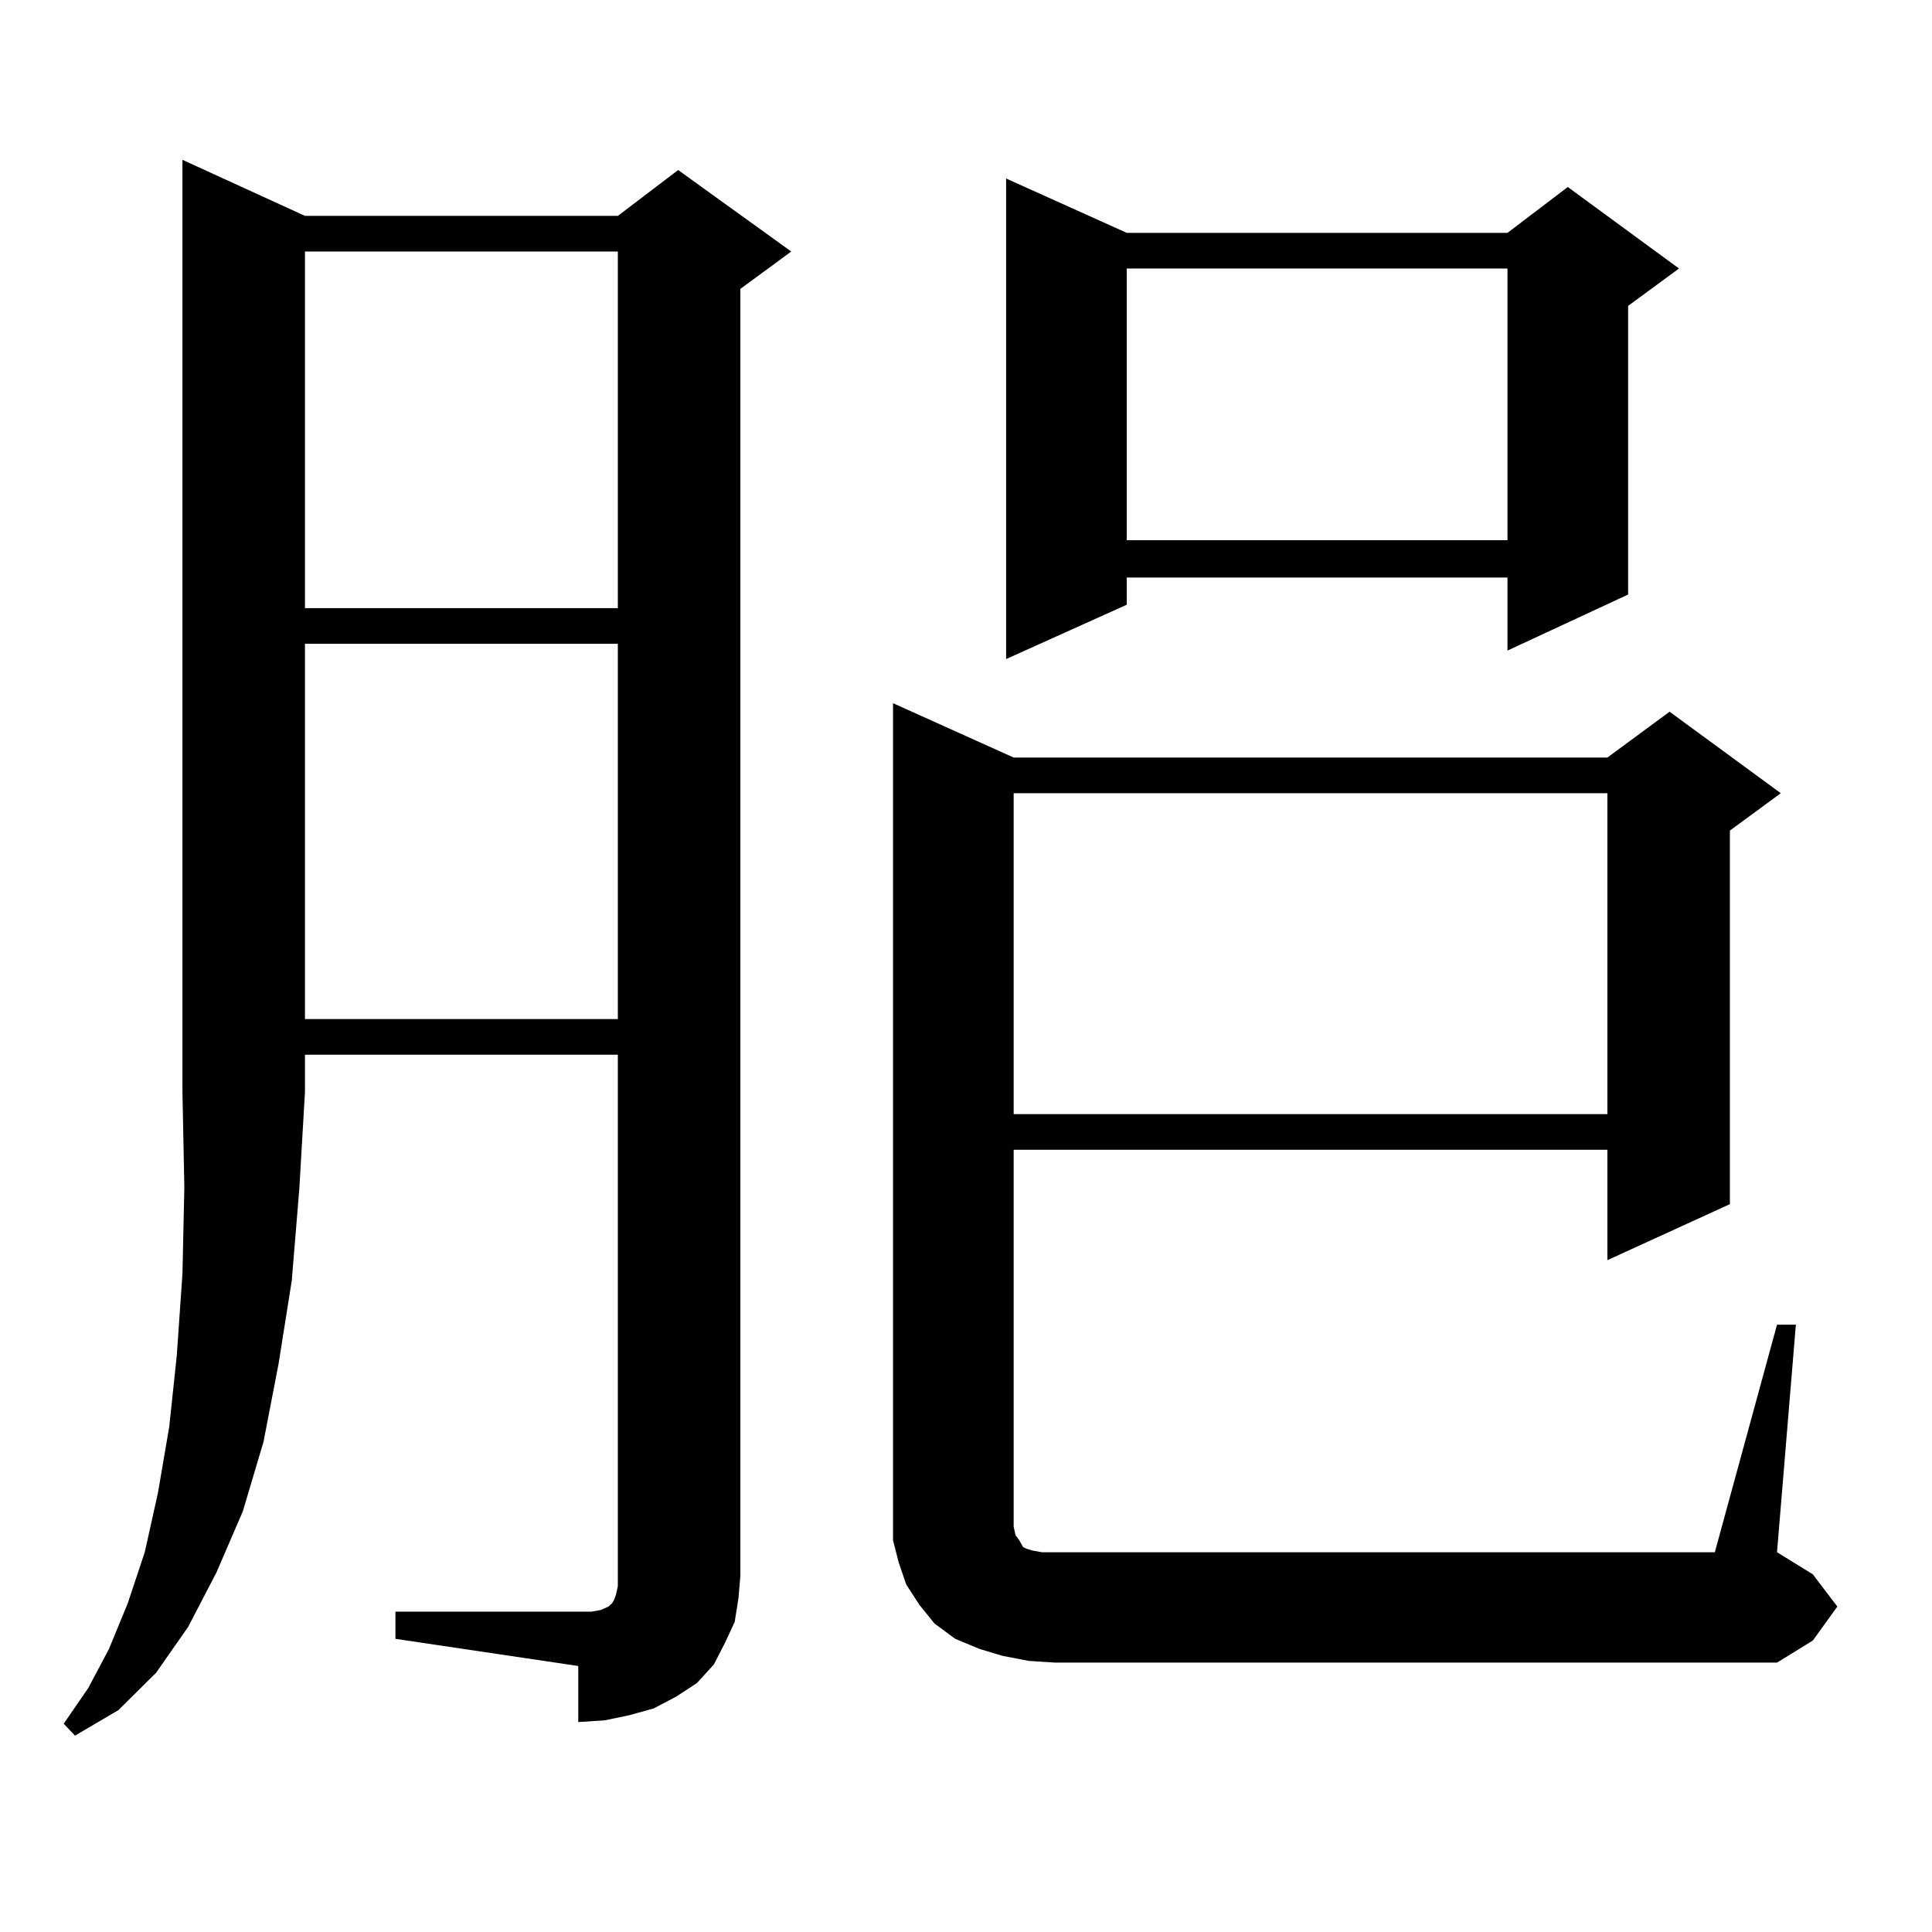 <?xml version="1.0" encoding="utf-8"?>
<!-- Generator: Adobe Illustrator 16.0.0, SVG Export Plug-In . SVG Version: 6.00 Build 0)  -->
<!DOCTYPE svg PUBLIC "-//W3C//DTD SVG 1.1//EN" "http://www.w3.org/Graphics/SVG/1.1/DTD/svg11.dtd">
<svg version="1.1" id="图层_1" xmlns="http://www.w3.org/2000/svg" xmlns:xlink="http://www.w3.org/1999/xlink" x="0px" y="0px"
	 width="1000px" height="1000px" viewBox="0 0 1000 1000" enable-background="new 0 0 1000 1000" xml:space="preserve">
<path d="M157.85,111.734h161.947l31.219-23.73l58.535,42.188l-26.341,19.336v666.211l-0.976,11.426l-1.951,12.305l-4.878,10.547
	l-5.854,11.426l-8.78,9.668l-10.731,7.031l-11.707,6.152l-12.683,3.516l-12.683,2.637l-13.658,0.879V862.32l-94.632-14.063v-14.063
	h94.632h6.829l4.878-0.879l3.902-1.758l0.976-0.879l0.976-0.879l0.976-1.758l0.976-2.637l0.976-4.395V545.914H157.85v19.336
	l-2.927,50.098l-3.902,47.461l-6.829,43.066l-7.805,40.43l-10.731,36.035l-13.658,31.641l-14.634,28.125l-16.585,23.73
	l-19.512,19.336l-22.438,13.184l-5.854-6.152l12.683-18.457l10.731-20.215l9.756-23.73l8.78-26.367l6.829-30.762l5.854-34.277
	l3.902-36.914l2.927-42.188l0.976-44.824l-0.976-49.219V82.73L157.85,111.734z M157.85,130.191v184.57h161.947v-184.57H157.85z
	 M157.85,333.219v194.238h161.947V333.219H157.85z M919.782,685.66h9.756l-9.756,117.773l18.536,11.426l12.683,16.699
	l-12.683,17.578l-18.536,11.426H546.133l-13.658-0.879l-13.658-2.637l-11.707-3.516l-12.683-5.273l-10.731-7.91l-7.805-9.668
	l-6.829-10.547l-3.902-11.426l-2.927-11.426v-12.305V363.98l62.438,28.125h307.31l32.194-23.73l57.56,42.188l-26.341,19.336v193.359
	l-63.413,29.004v-57.129H524.67V790.25l0.976,4.395l1.951,2.637l0.976,1.758l0.976,1.758l1.951,0.879l2.927,0.879l4.878,0.879h6.829
	h341.455L919.782,685.66z M583.205,120.523h197.068l31.219-23.73l57.56,42.188l-26.341,19.336V307.73l-62.438,29.004v-37.793
	H583.205v14.063l-62.438,28.125V92.398L583.205,120.523z M524.67,410.563v166.113h307.31V410.563H524.67z M583.205,138.98v140.625
	h197.068V138.98H583.205z"/>
</svg>
